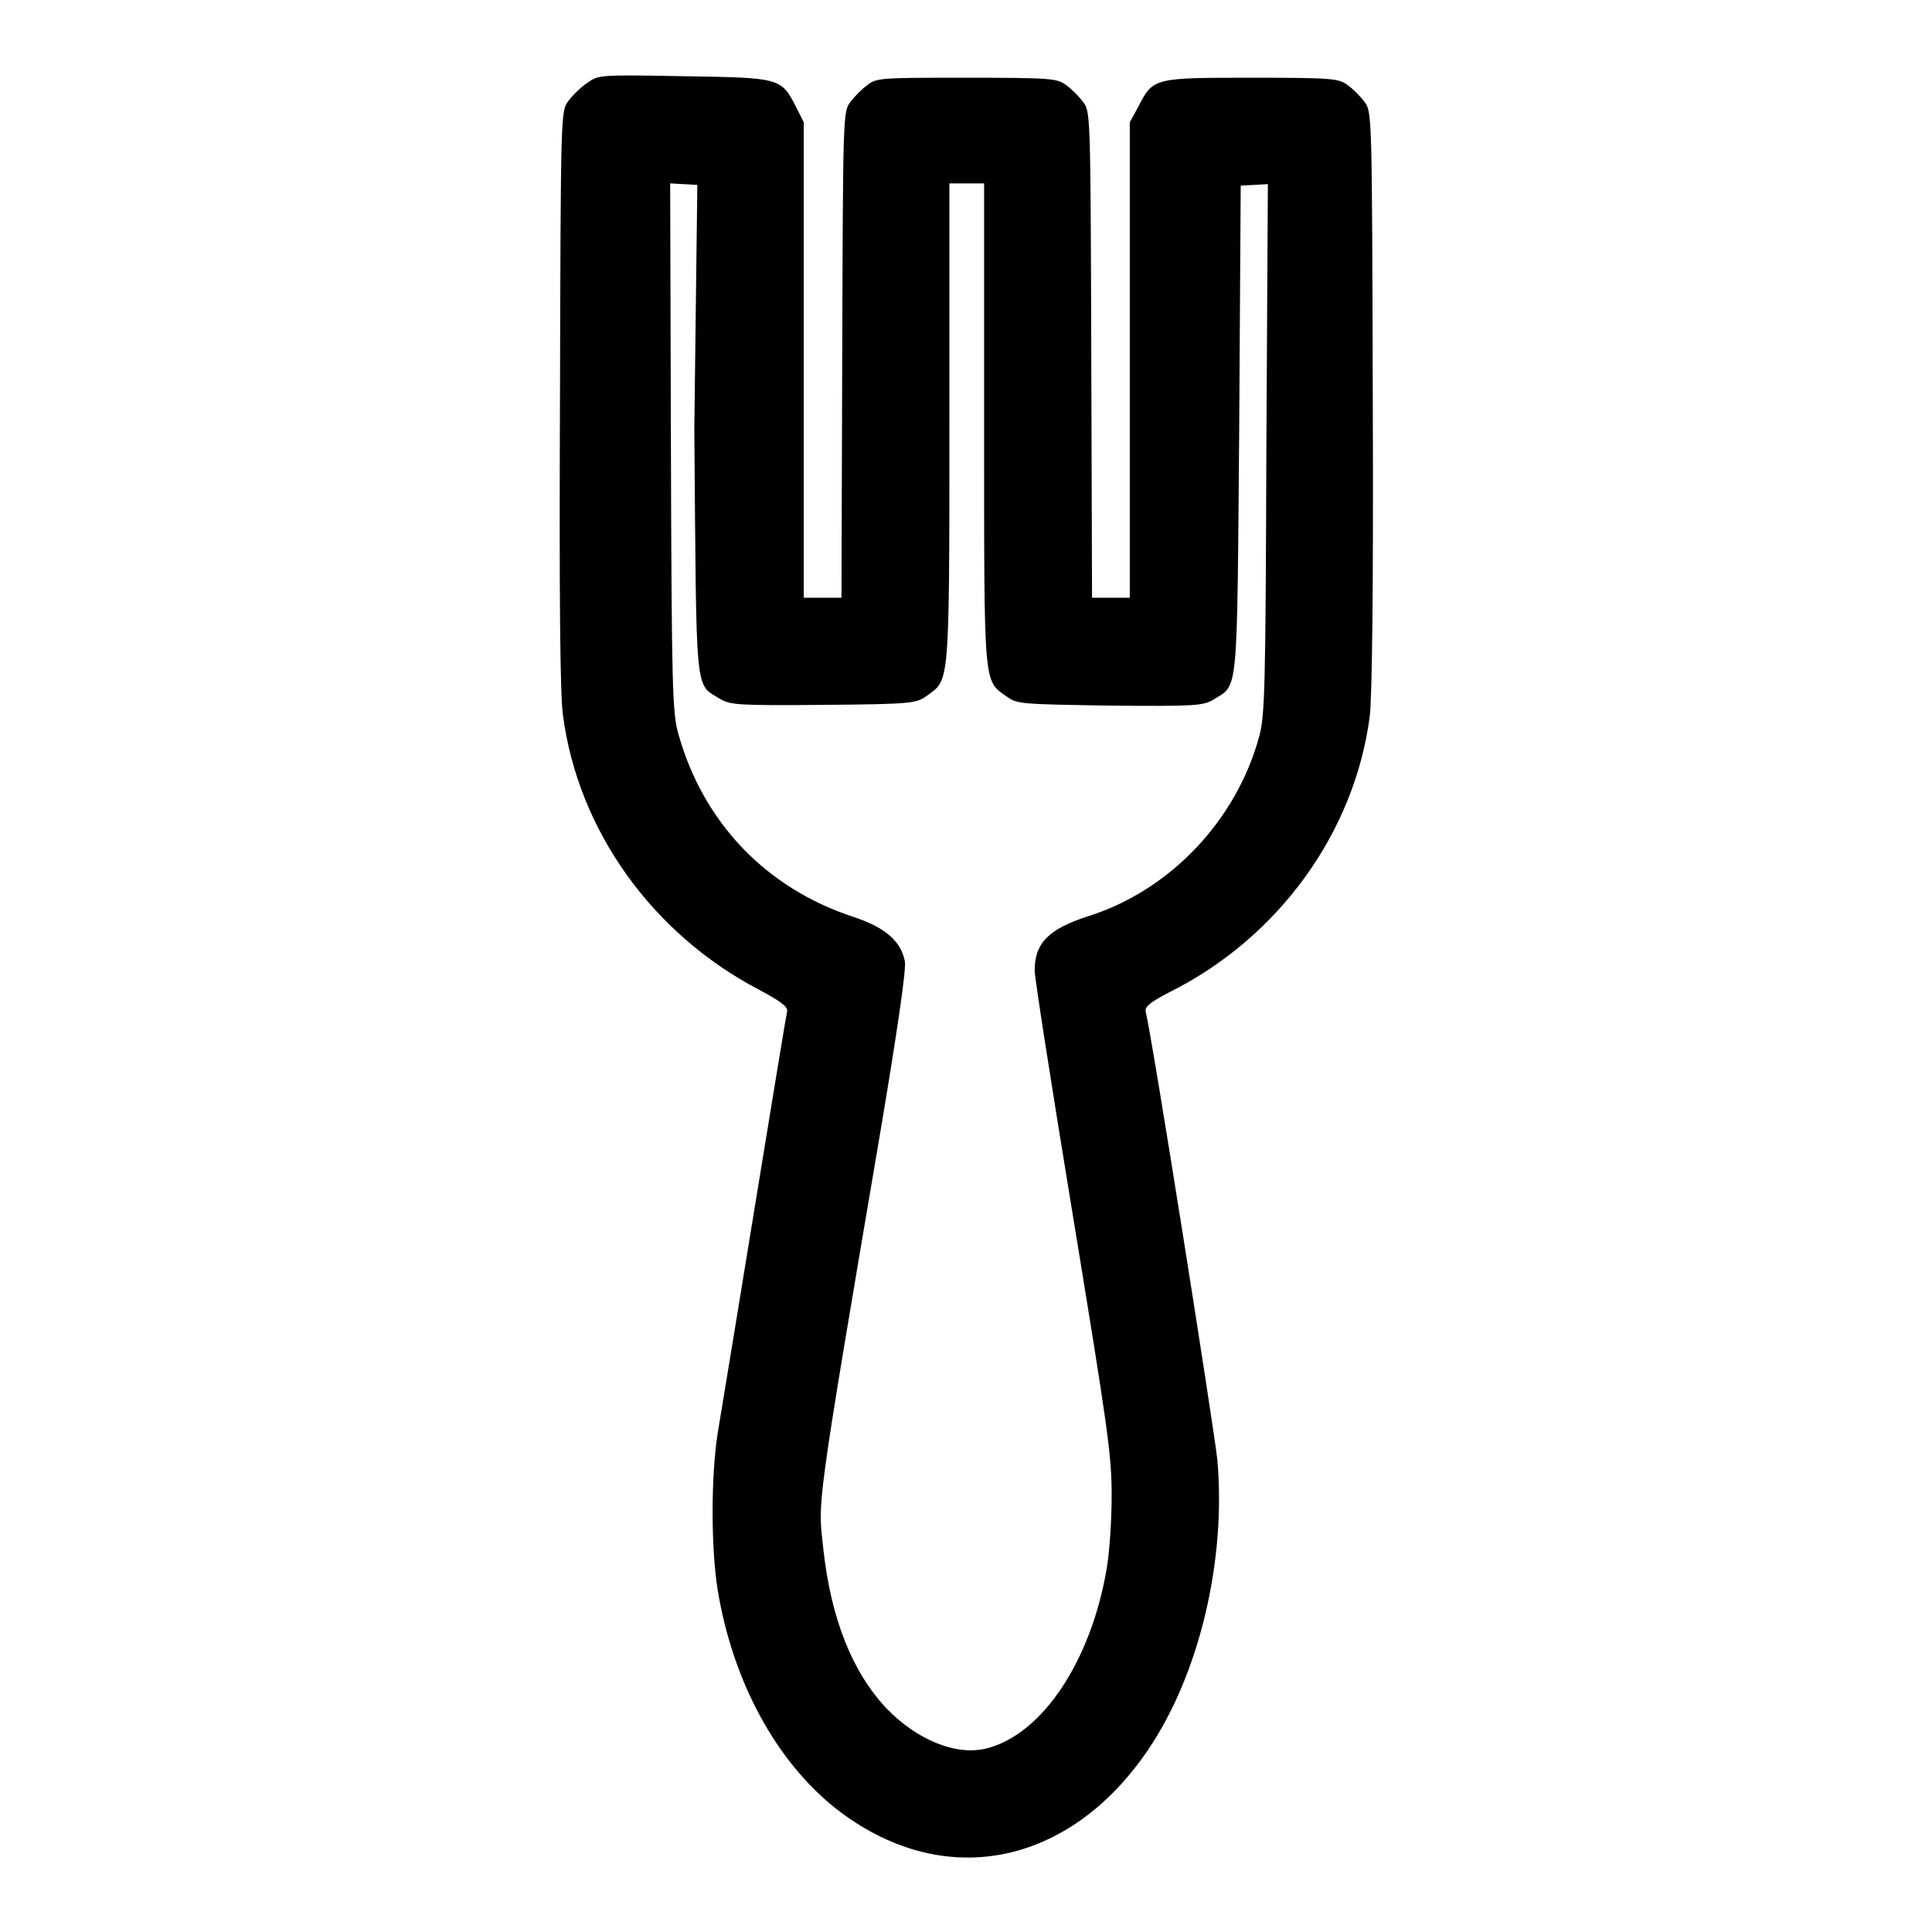 <?xml version="1.0" encoding="utf-8"?>
<!-- Svg Vector Icons : http://www.onlinewebfonts.com/icon -->
<!DOCTYPE svg PUBLIC "-//W3C//DTD SVG 1.1//EN" "http://www.w3.org/Graphics/SVG/1.1/DTD/svg11.dtd">
<svg version="1.1" xmlns="http://www.w3.org/2000/svg" xmlns:xlink="http://www.w3.org/1999/xlink" x="0px" y="0px" viewBox="0 0 256 256" enable-background="new 0 0 256 256" xml:space="preserve">
<g><g><g><path fill="#000000" d="M77.8,11c-0.9,0.6-2,1.7-2.5,2.4c-1,1.3-1,1.6-1.1,39.4c-0.1,25.6,0,39.4,0.4,42c2,15.2,11.8,28.9,25.9,36.3c3,1.6,3.9,2.3,3.8,2.9c-0.2,0.7-7.2,43.9-9.2,55.9c-0.9,5.7-0.9,15.2,0,20.8c2,12.1,7.7,22.6,15.6,28.9c14,11,30.8,7.9,41.4-7.7c6.8-10,10.4-25.1,9.2-38.5c-0.4-3.9-8.6-55.8-9.5-59.4c-0.1-0.6,0.6-1.2,3.1-2.5c14.5-7.2,24.6-21.2,26.6-36.6c0.3-2.6,0.5-16.4,0.4-42c-0.1-37.7-0.1-38.1-1.1-39.4c-0.5-0.7-1.5-1.7-2.2-2.2c-1.2-0.9-1.9-1-12.7-1c-13.1,0-13.1,0-15.1,3.9l-1.1,2v31.5v31.5h-2.5h-2.5l-0.1-32.2c-0.1-31.8-0.1-32.3-1.1-33.5c-0.5-0.7-1.5-1.7-2.2-2.2c-1.2-0.9-1.8-1-13.2-1c-11.3,0-12,0-13.2,1c-0.7,0.5-1.7,1.5-2.2,2.2c-1,1.2-1,1.8-1.1,33.5l-0.1,32.2h-2.5h-2.5V47.7V16.2l-1-2c-2-3.9-2.1-3.9-14.9-4.1C79.5,9.9,79.3,9.9,77.8,11z M92,56.8c0.3,35.9,0,33.7,3.4,35.8c1.4,0.8,2.2,0.9,13.7,0.8c11.8-0.1,12.3-0.2,13.7-1.2c3-2.2,3-0.8,3-36.1V24.3h2.3h2.3v31.9c0,35.2-0.1,33.9,3,36.1c1.4,1,1.8,1,13.7,1.2c11.5,0.1,12.3,0,13.7-0.8c3.3-2.1,3.1,0.1,3.4-35.8l0.2-32.3l1.8-0.1l1.8-0.1l-0.2,35c-0.1,31.5-0.2,35.2-0.9,38c-3,11.3-11.9,20.6-22.7,24c-5.3,1.7-7.1,3.6-7.1,7.2c0,1,2.3,15.7,5.1,32.7c4.6,28.1,5.1,31.4,5.1,36.9c0,3.3-0.3,7.8-0.7,9.9c-2.1,12-8.4,21.5-15.6,23.5c-4.1,1.2-9.5-1-13.6-5.3c-4.5-4.8-7.3-11.9-8.3-21c-0.7-6.6-1.2-3.8,7.6-55.6c2.2-13.1,3.4-21.3,3.2-22.3c-0.5-2.7-2.6-4.5-6.8-5.9c-11.6-3.8-19.9-12.5-23.2-24.2c-0.8-2.8-0.9-5.9-1-38l-0.1-35l1.8,0.1l1.8,0.1L92,56.8z"/></g></g></g>
</svg>